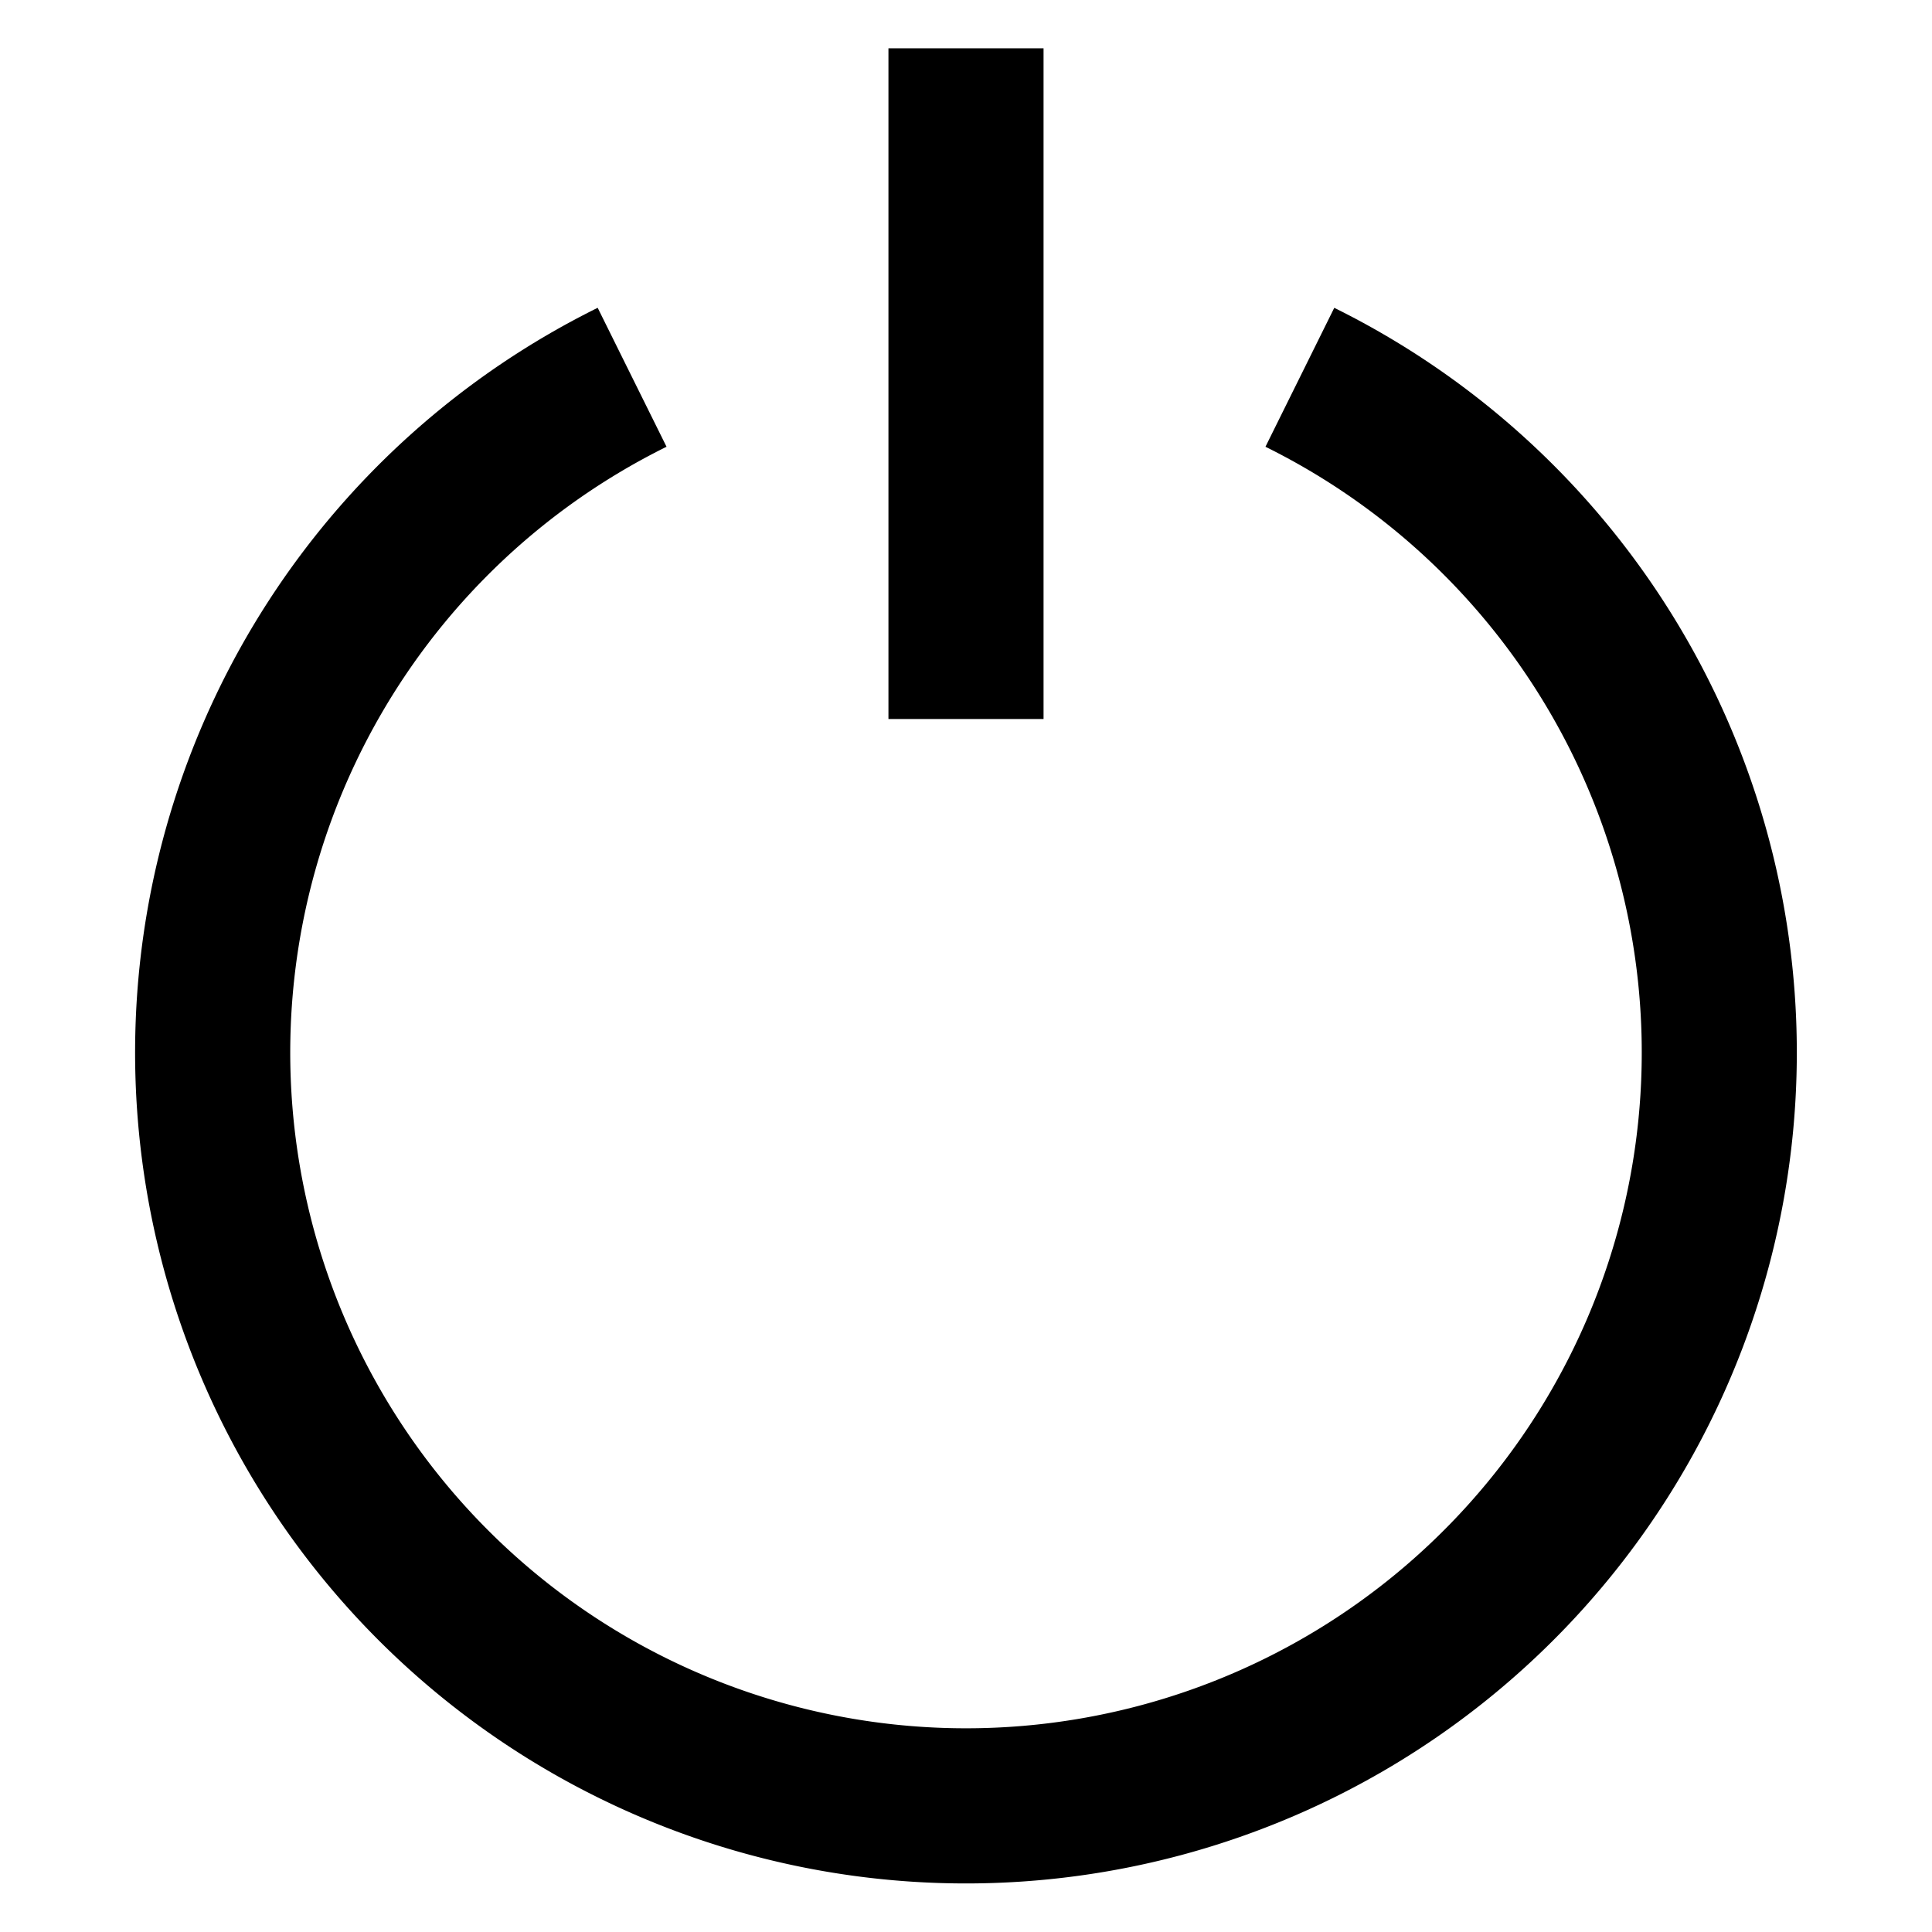 <svg xmlns="http://www.w3.org/2000/svg" viewBox="0 0 100 100"><path d="M69.062,15.932,65.5,23.124a34.977,34.977,0,1,1-31,0l-3.564-7.192a43.005,43.005,0,1,0,38.124,0Z"/><rect x="45.986" y="2.5" width="8.028" height="34.716"/></svg>
